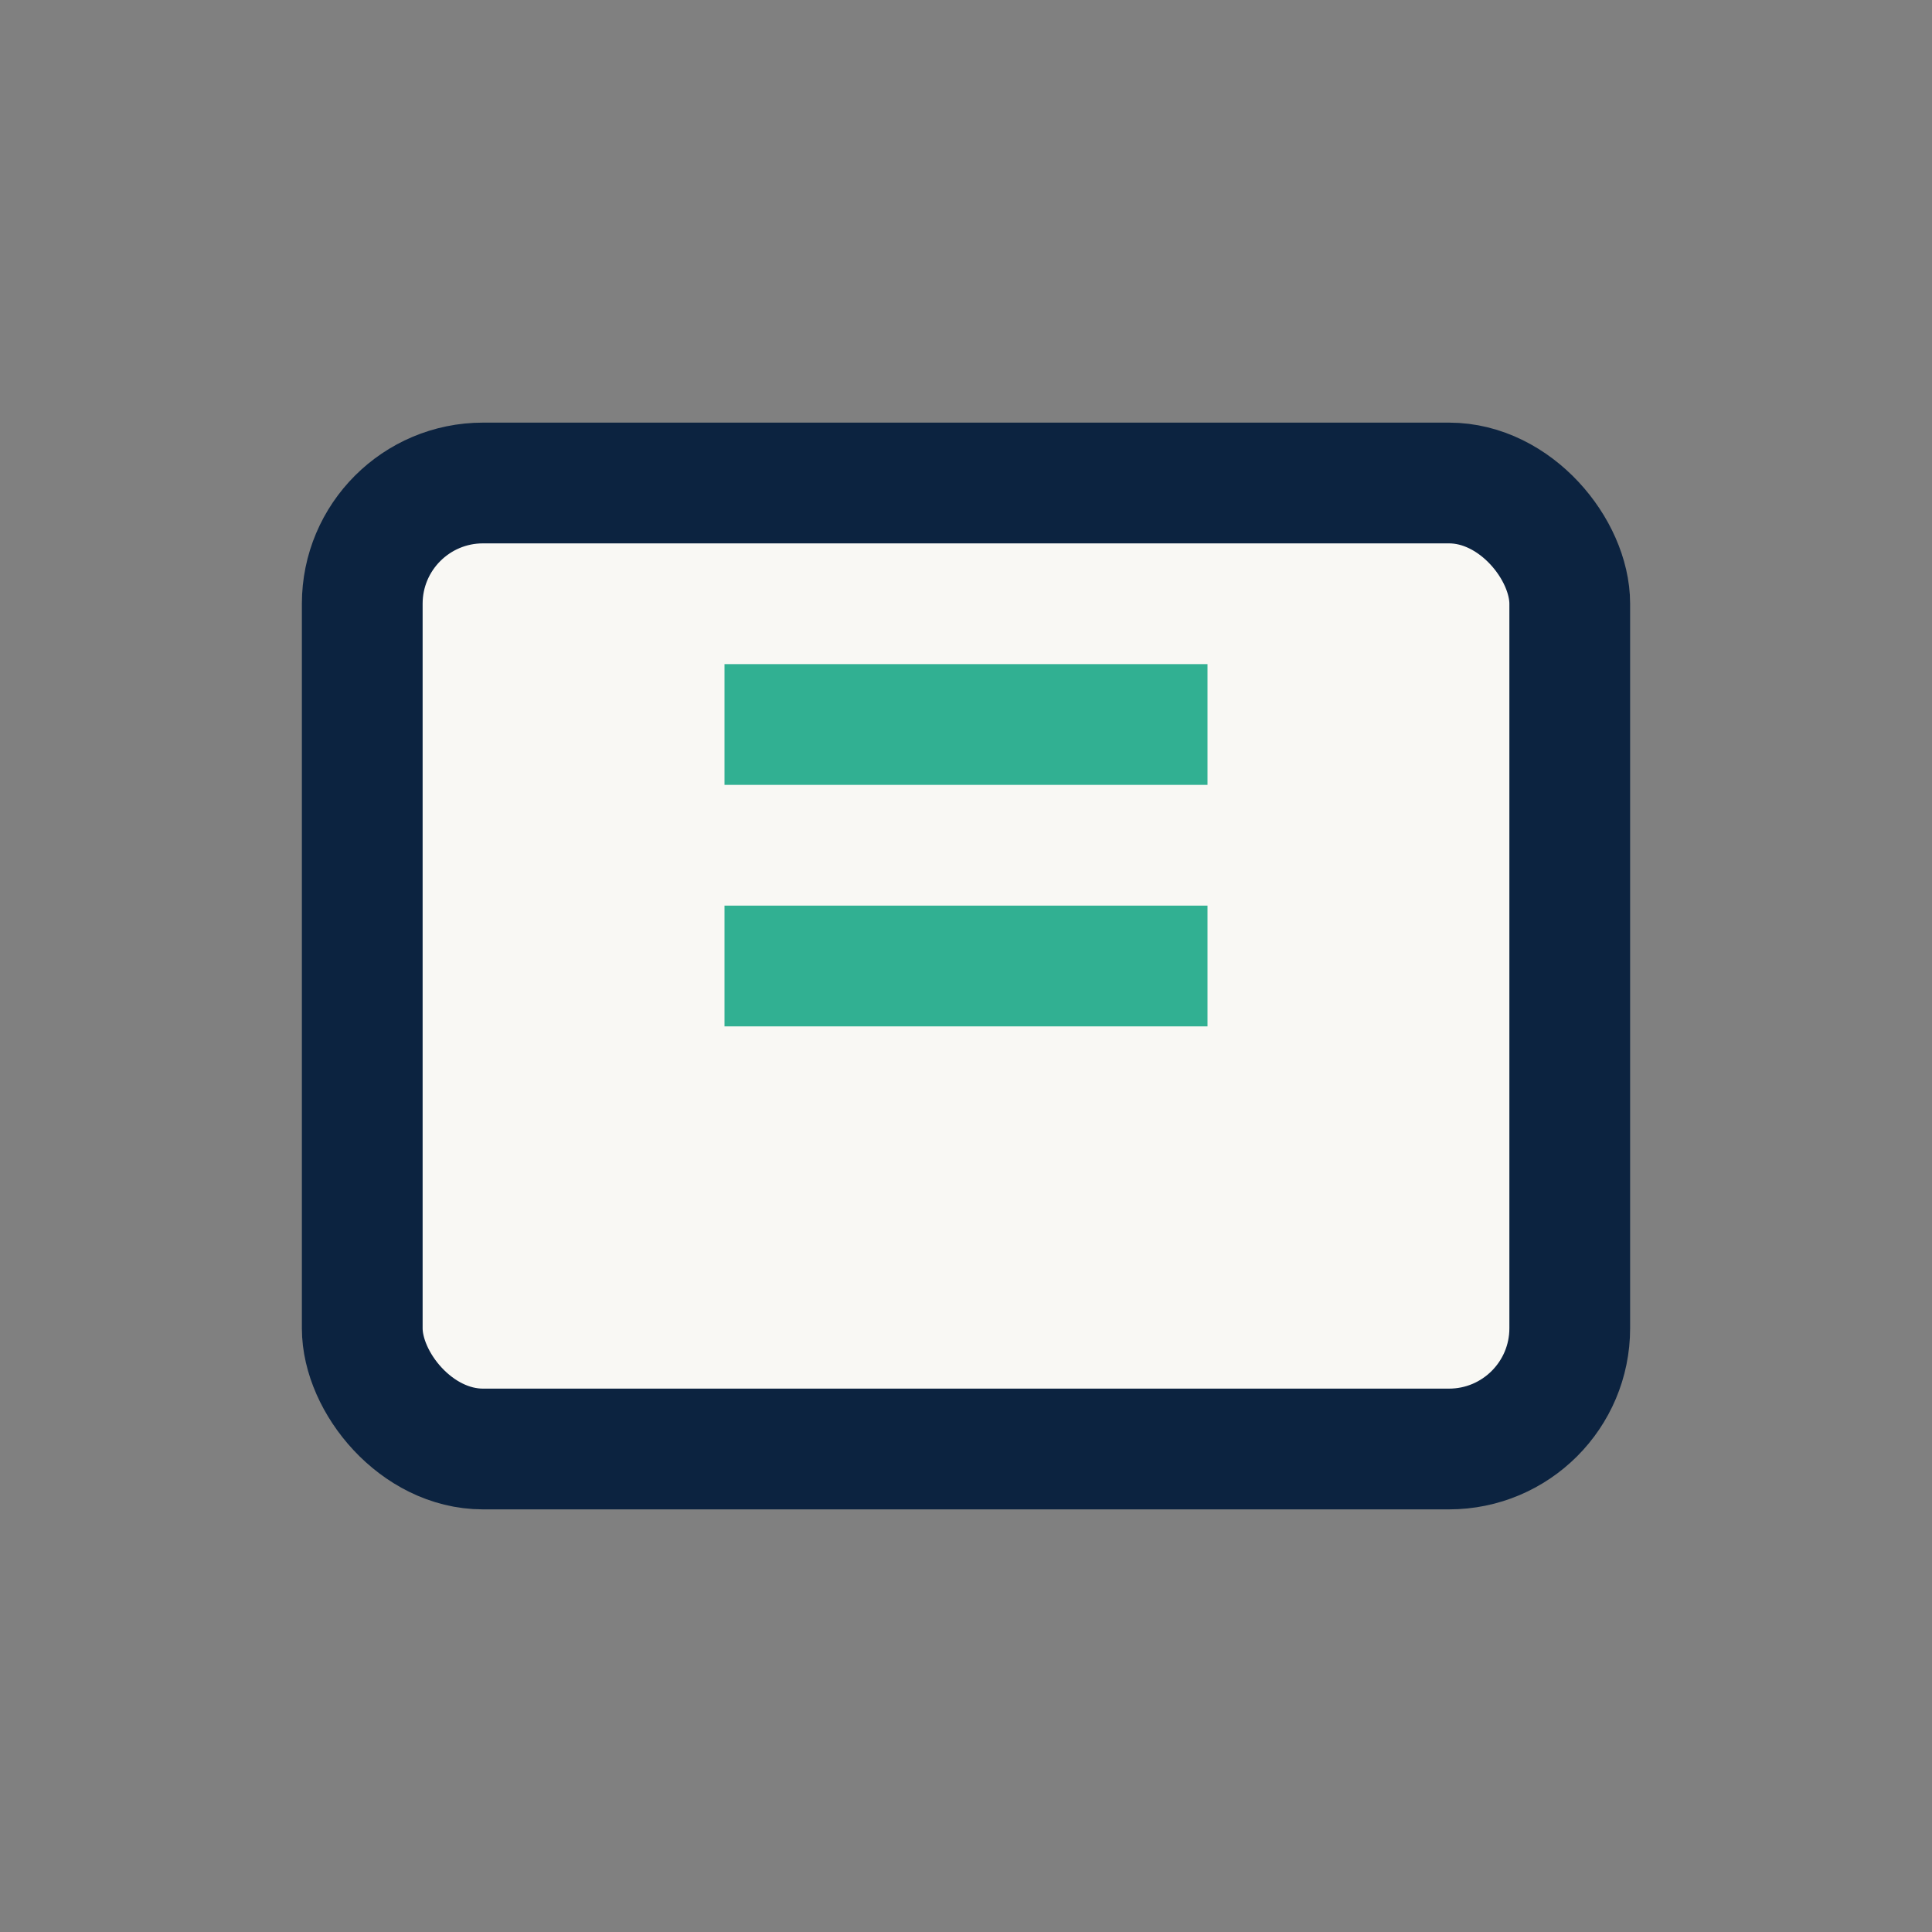 <?xml version="1.0" encoding="UTF-8"?>
<svg xmlns="http://www.w3.org/2000/svg" width="32" height="32" viewBox="0 0 32 32"><rect x="0" y="0" width="32" height="32" fill="#808080" stroke="none"/><rect x="6" y="8" width="20" height="16" rx="2" fill="#F9F8F4" stroke="#0C2340" stroke-width="2"/><path d="M12 12h8M12 16h8" stroke="#31B092" stroke-width="2"/></svg>
